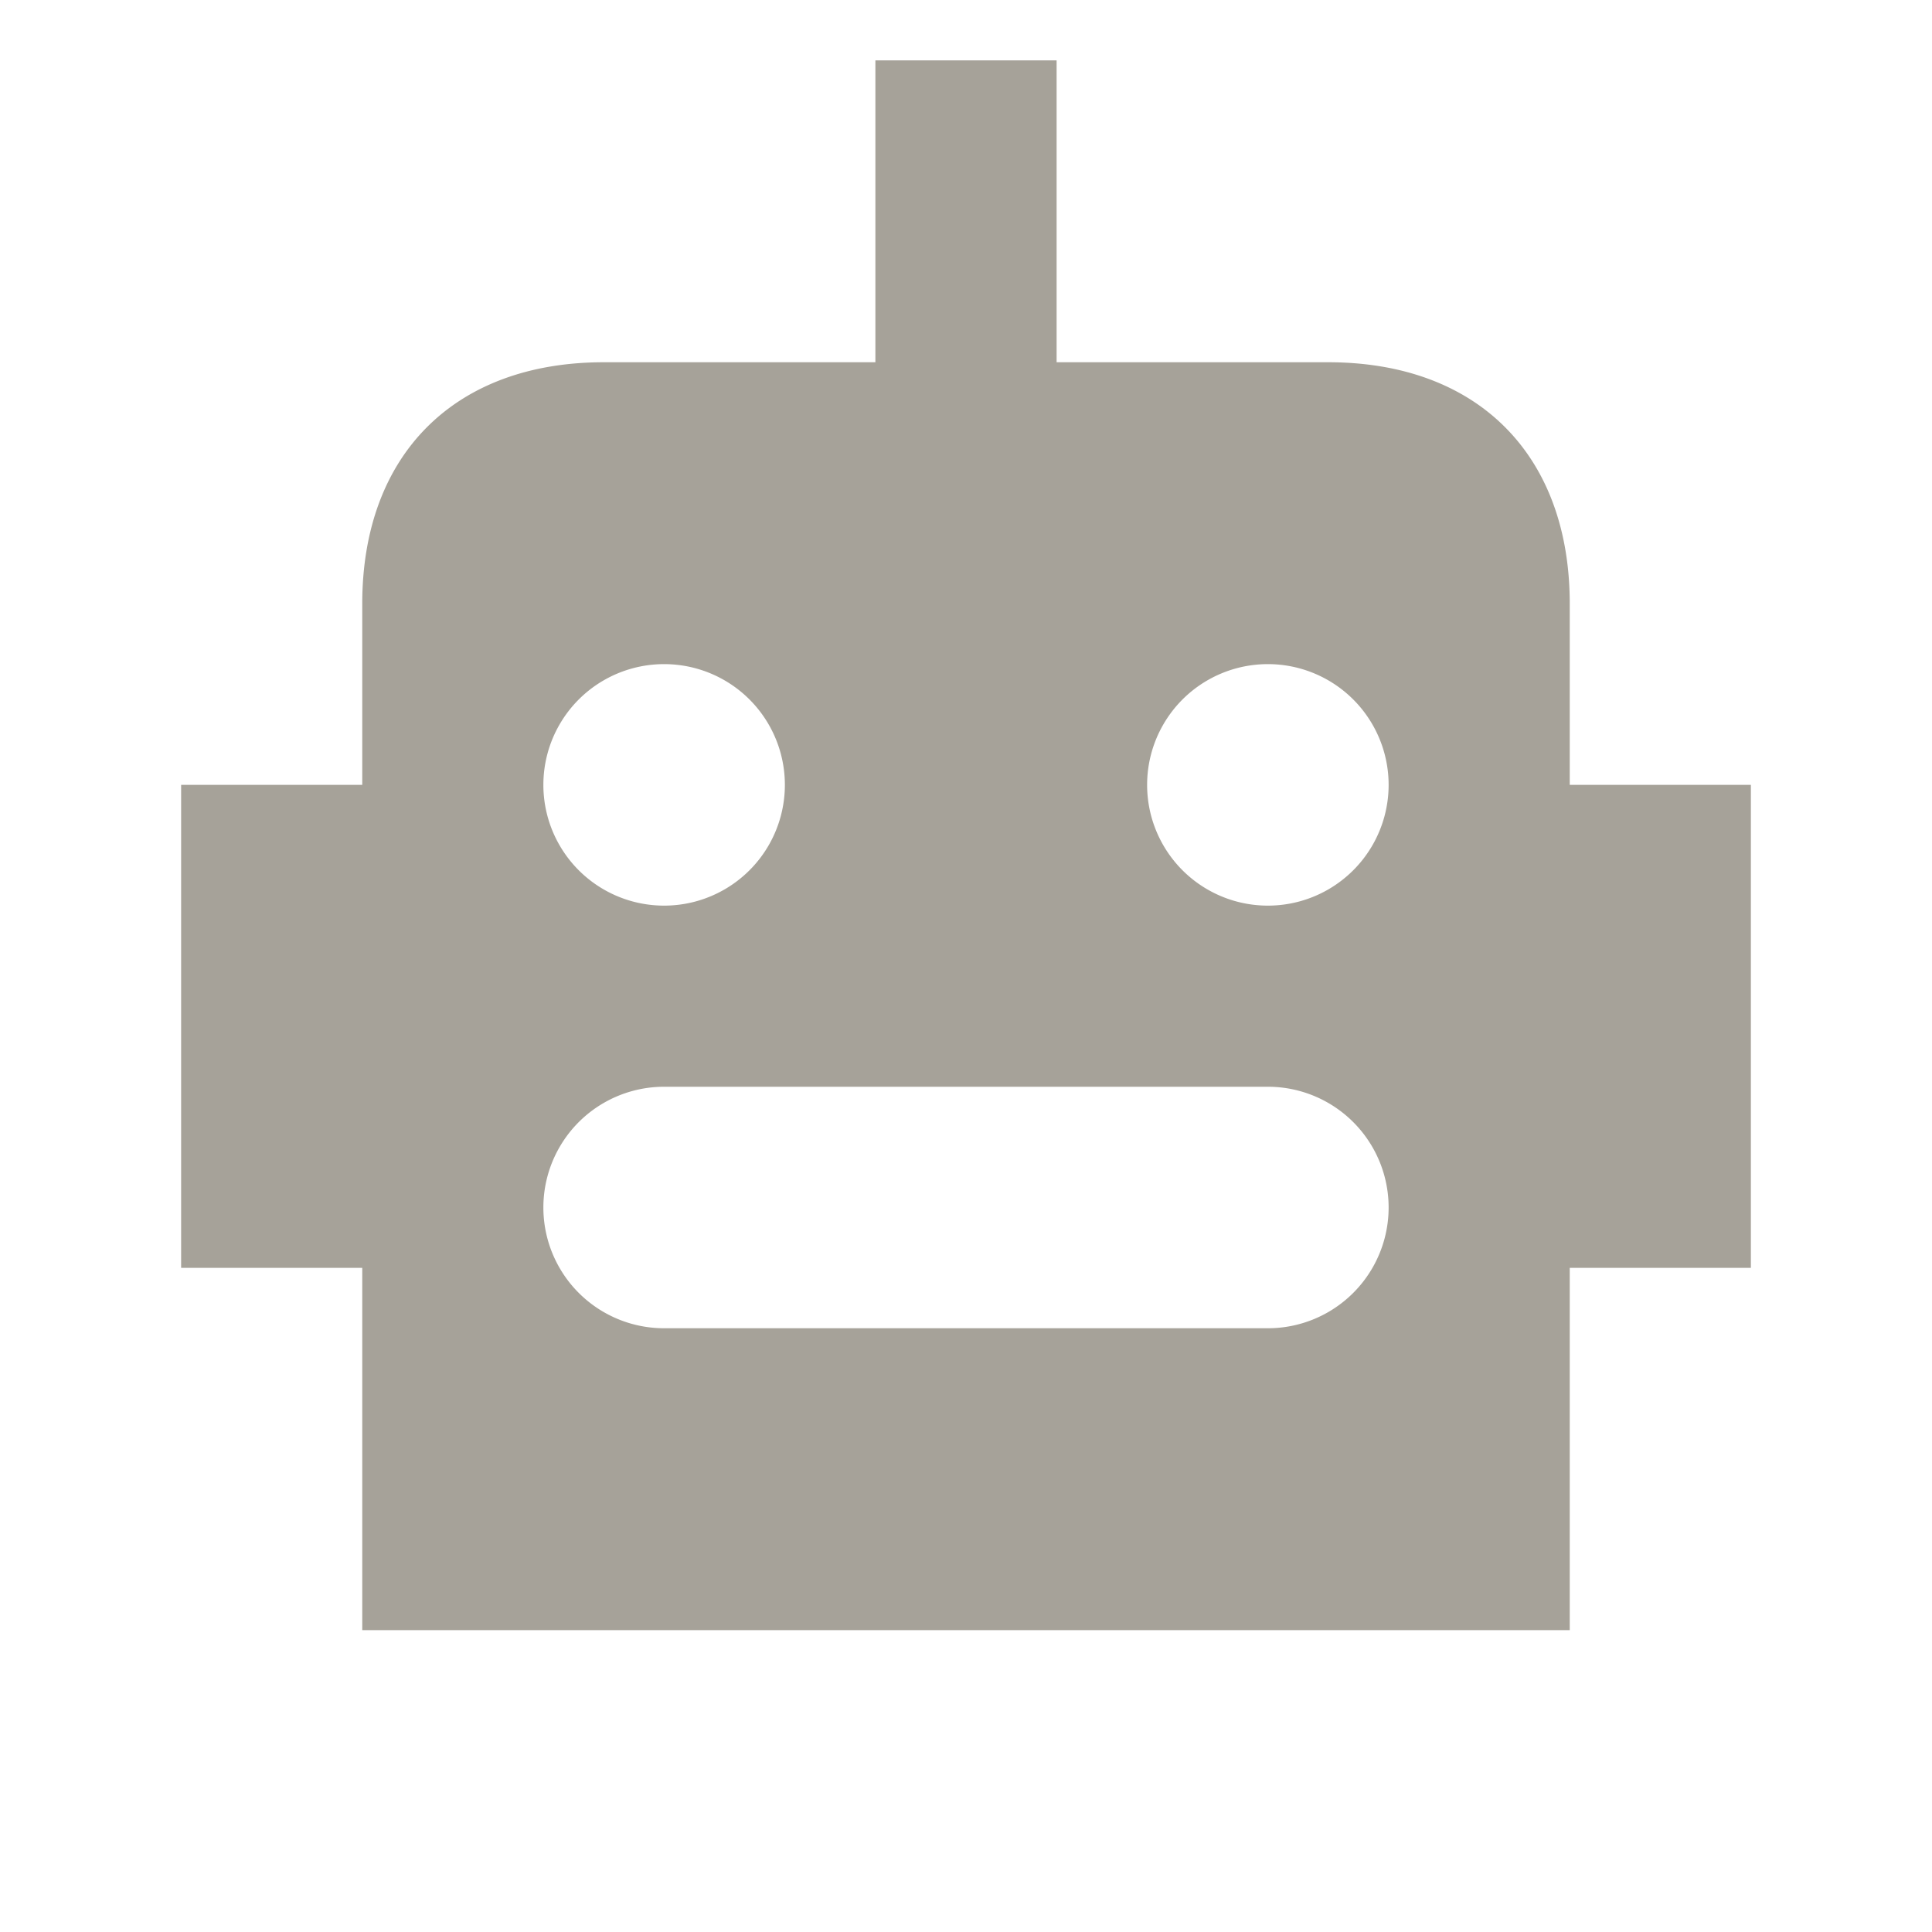 <svg xmlns="http://www.w3.org/2000/svg" viewBox="0 0 20 20" fill="#A6A299"><path d="M16.25 8.125V6.25c0-1.544-.956-2.5-2.5-2.5h-2.812V.625H9.062V3.75H6.25c-1.544 0-2.5.956-2.5 2.5v1.875H1.875v5H3.75v3.75h12.5v-3.75h1.875v-5zm-9.375-1.25a1.25 1.25 0 1 1 0 2.5 1.25 1.25 0 0 1 0-2.5m6.25 6.875h-6.25a1.25 1.25 0 1 1 0-2.5h6.25a1.25 1.25 0 1 1 0 2.5m0-4.375a1.25 1.25 0 1 1 0-2.5 1.25 1.25 0 0 1 0 2.5" fill="#A6A299"></path></svg>